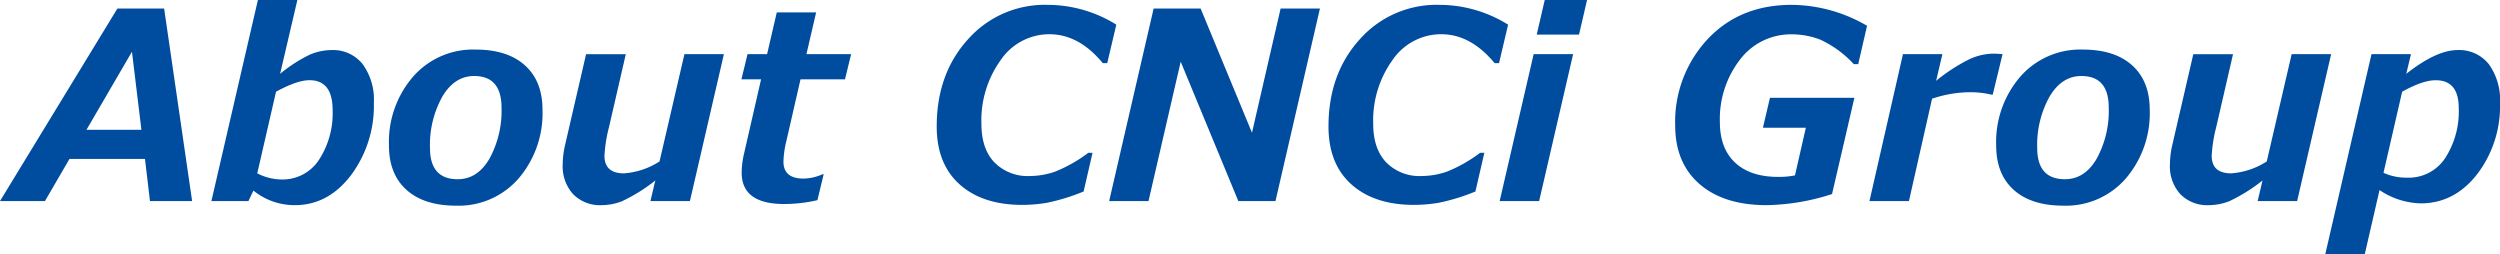 <svg xmlns="http://www.w3.org/2000/svg" width="477.808" height="48.608" viewBox="0 0 477.808 48.608">
  <path id="about-h2" d="M-204.517,0h-8.057l-.952-8.057h-14.429L-232.642,0h-8.594L-218.8-36.792h8.936Zm-9.692-13.623-1.807-14.917-8.691,14.917ZM-192.8-2l-.952,2h-7.08l8.887-38.428h7.544l-3.3,14.111a28.035,28.035,0,0,1,5.591-3.625,10.6,10.6,0,0,1,4.224-.916,7.2,7.2,0,0,1,5.957,2.686,11.451,11.451,0,0,1,2.148,7.349,22.2,22.2,0,0,1-4.37,13.879Q-178.516.781-184.888.781A12.481,12.481,0,0,1-192.8-2Zm4.321-18.9-3.589,15.6a10.264,10.264,0,0,0,4.614,1.172,8.286,8.286,0,0,0,7.178-3.748,16.25,16.25,0,0,0,2.612-9.509q0-5.713-4.419-5.713Q-184.448-23.1-188.477-20.9ZM-154.053.879q-6.128,0-9.485-3.015t-3.357-8.484a19.077,19.077,0,0,1,4.6-13.147,15.228,15.228,0,0,1,11.951-5.188q6.1,0,9.448,3.027t3.345,8.472a19.139,19.139,0,0,1-4.578,13.147A15.155,15.155,0,0,1-154.053.879Zm3.442-24.78q-3.76,0-6.1,3.967a18.93,18.93,0,0,0-2.344,9.778q0,5.981,5.3,5.981,3.784,0,6.079-3.943a19.064,19.064,0,0,0,2.295-9.729Q-145.386-23.9-150.61-23.9Zm47.729-4.175L-109.375,0h-7.544l.928-3.931A32.5,32.5,0,0,1-122.363.037a10.969,10.969,0,0,1-3.882.745,7.188,7.188,0,0,1-5.444-2.087,7.928,7.928,0,0,1-2-5.725,17.044,17.044,0,0,1,.488-3.833l3.979-17.212h7.593l-3.223,13.989a27.3,27.3,0,0,0-.854,5.42q0,3.369,3.735,3.369a14.481,14.481,0,0,0,6.787-2.271l4.761-20.508Zm24.316,0-1.172,4.81h-8.5l-2.71,11.816A18.356,18.356,0,0,0-91.5-7.568q0,3.271,3.833,3.271a9.224,9.224,0,0,0,3.638-.83h.22l-1.2,4.956a28.252,28.252,0,0,1-6.372.732q-8.105,0-8.105-6.006a16.564,16.564,0,0,1,.464-3.662l3.247-14.16h-3.76l1.172-4.81h3.735l1.855-7.983h7.52l-1.855,7.983Zm50.684-5.64-1.733,7.349h-.854q-4.565-5.518-10.181-5.518a11.225,11.225,0,0,0-9.314,4.919,19.715,19.715,0,0,0-3.7,12.195q0,4.785,2.49,7.385a8.923,8.923,0,0,0,6.763,2.6A15.063,15.063,0,0,0-39.7-5.579a27.165,27.165,0,0,0,6.47-3.65h.806l-1.709,7.4A38.338,38.338,0,0,1-41.089.317,28.981,28.981,0,0,1-45.85.732q-7.593,0-11.975-3.918t-4.382-11.072q0-10.059,5.969-16.65A19.6,19.6,0,0,1-41.04-37.5,24.852,24.852,0,0,1-27.881-33.716Zm38.916-3.076L2.539,0h-7.1L-15.576-26.636-21.729,0h-7.52l8.5-36.792h8.984l9.814,23.73,5.469-23.73ZM47-33.716l-1.733,7.349h-.854q-4.565-5.518-10.181-5.518a11.225,11.225,0,0,0-9.314,4.919,19.715,19.715,0,0,0-3.7,12.195q0,4.785,2.49,7.385a8.923,8.923,0,0,0,6.763,2.6,15.063,15.063,0,0,0,4.712-.793,27.165,27.165,0,0,0,6.47-3.65h.806l-1.709,7.4A38.338,38.338,0,0,1,33.789.317a28.981,28.981,0,0,1-4.761.415q-7.593,0-11.975-3.918T12.671-14.258q0-10.059,5.969-16.65a19.6,19.6,0,0,1,15.2-6.592A24.852,24.852,0,0,1,47-33.716Zm15.088-4.712-1.538,6.616H52.466L54-38.428ZM59.424-28.076,52.93,0H45.386L51.88-28.076ZM115.6-33.5l-1.685,7.324h-.854a20.293,20.293,0,0,0-6.372-4.663,14.965,14.965,0,0,0-5.371-1.025,12.181,12.181,0,0,0-10,4.834,18.537,18.537,0,0,0-3.845,11.914q0,5.054,2.917,7.776t8.264,2.722a15.5,15.5,0,0,0,3.174-.293l2.075-9.106H95.7l1.343-5.713h16.138L108.911-1.343A42.446,42.446,0,0,1,96.411.781q-8.179,0-12.83-4.041T78.931-14.478A23.128,23.128,0,0,1,85.1-30.908Q91.26-37.5,101.2-37.5A28.956,28.956,0,0,1,115.6-33.5Zm25.9,5.42-1.88,7.739h-.244A17.188,17.188,0,0,0,135.3-20.8a22.64,22.64,0,0,0-7.275,1.245L123.608,0h-7.544l6.4-28.076H130l-1.2,5.1a33.672,33.672,0,0,1,6.445-4.175,11.271,11.271,0,0,1,4.468-1.025Q140.479-28.174,141.5-28.076ZM153.125.879q-6.128,0-9.485-3.015t-3.357-8.484a19.077,19.077,0,0,1,4.6-13.147,15.228,15.228,0,0,1,11.951-5.188q6.1,0,9.448,3.027t3.345,8.472a19.139,19.139,0,0,1-4.578,13.147A15.155,15.155,0,0,1,153.125.879Zm3.442-24.78q-3.76,0-6.1,3.967a18.93,18.93,0,0,0-2.344,9.778q0,5.981,5.3,5.981,3.784,0,6.079-3.943a19.064,19.064,0,0,0,2.295-9.729Q161.792-23.9,156.567-23.9ZM204.3-28.076,197.8,0h-7.544l.928-3.931A32.5,32.5,0,0,1,184.814.037a10.969,10.969,0,0,1-3.882.745,7.188,7.188,0,0,1-5.444-2.087,7.928,7.928,0,0,1-2-5.725,17.044,17.044,0,0,1,.488-3.833l3.979-17.212h7.593l-3.223,13.989a27.305,27.305,0,0,0-.854,5.42q0,3.369,3.735,3.369a14.481,14.481,0,0,0,6.787-2.271l4.761-20.508ZM213.55-2.1l-2.832,12.28h-7.544l8.838-38.257h7.544l-.9,3.76q5.786-4.541,9.79-4.541a7.21,7.21,0,0,1,5.994,2.7,11.677,11.677,0,0,1,2.136,7.434,21.41,21.41,0,0,1-4.358,13.574Q227.856.439,221.436.439A14.6,14.6,0,0,1,213.55-2.1Zm4.321-18.8L214.307-5.4a10.576,10.576,0,0,0,4.541.928A8.33,8.33,0,0,0,226.086-8.2a16.385,16.385,0,0,0,2.6-9.57q0-5.322-4.395-5.322Q221.826-23.1,217.871-20.9Z" transform="translate(241.235 38.428)" fill="#004da0"/>
</svg>
